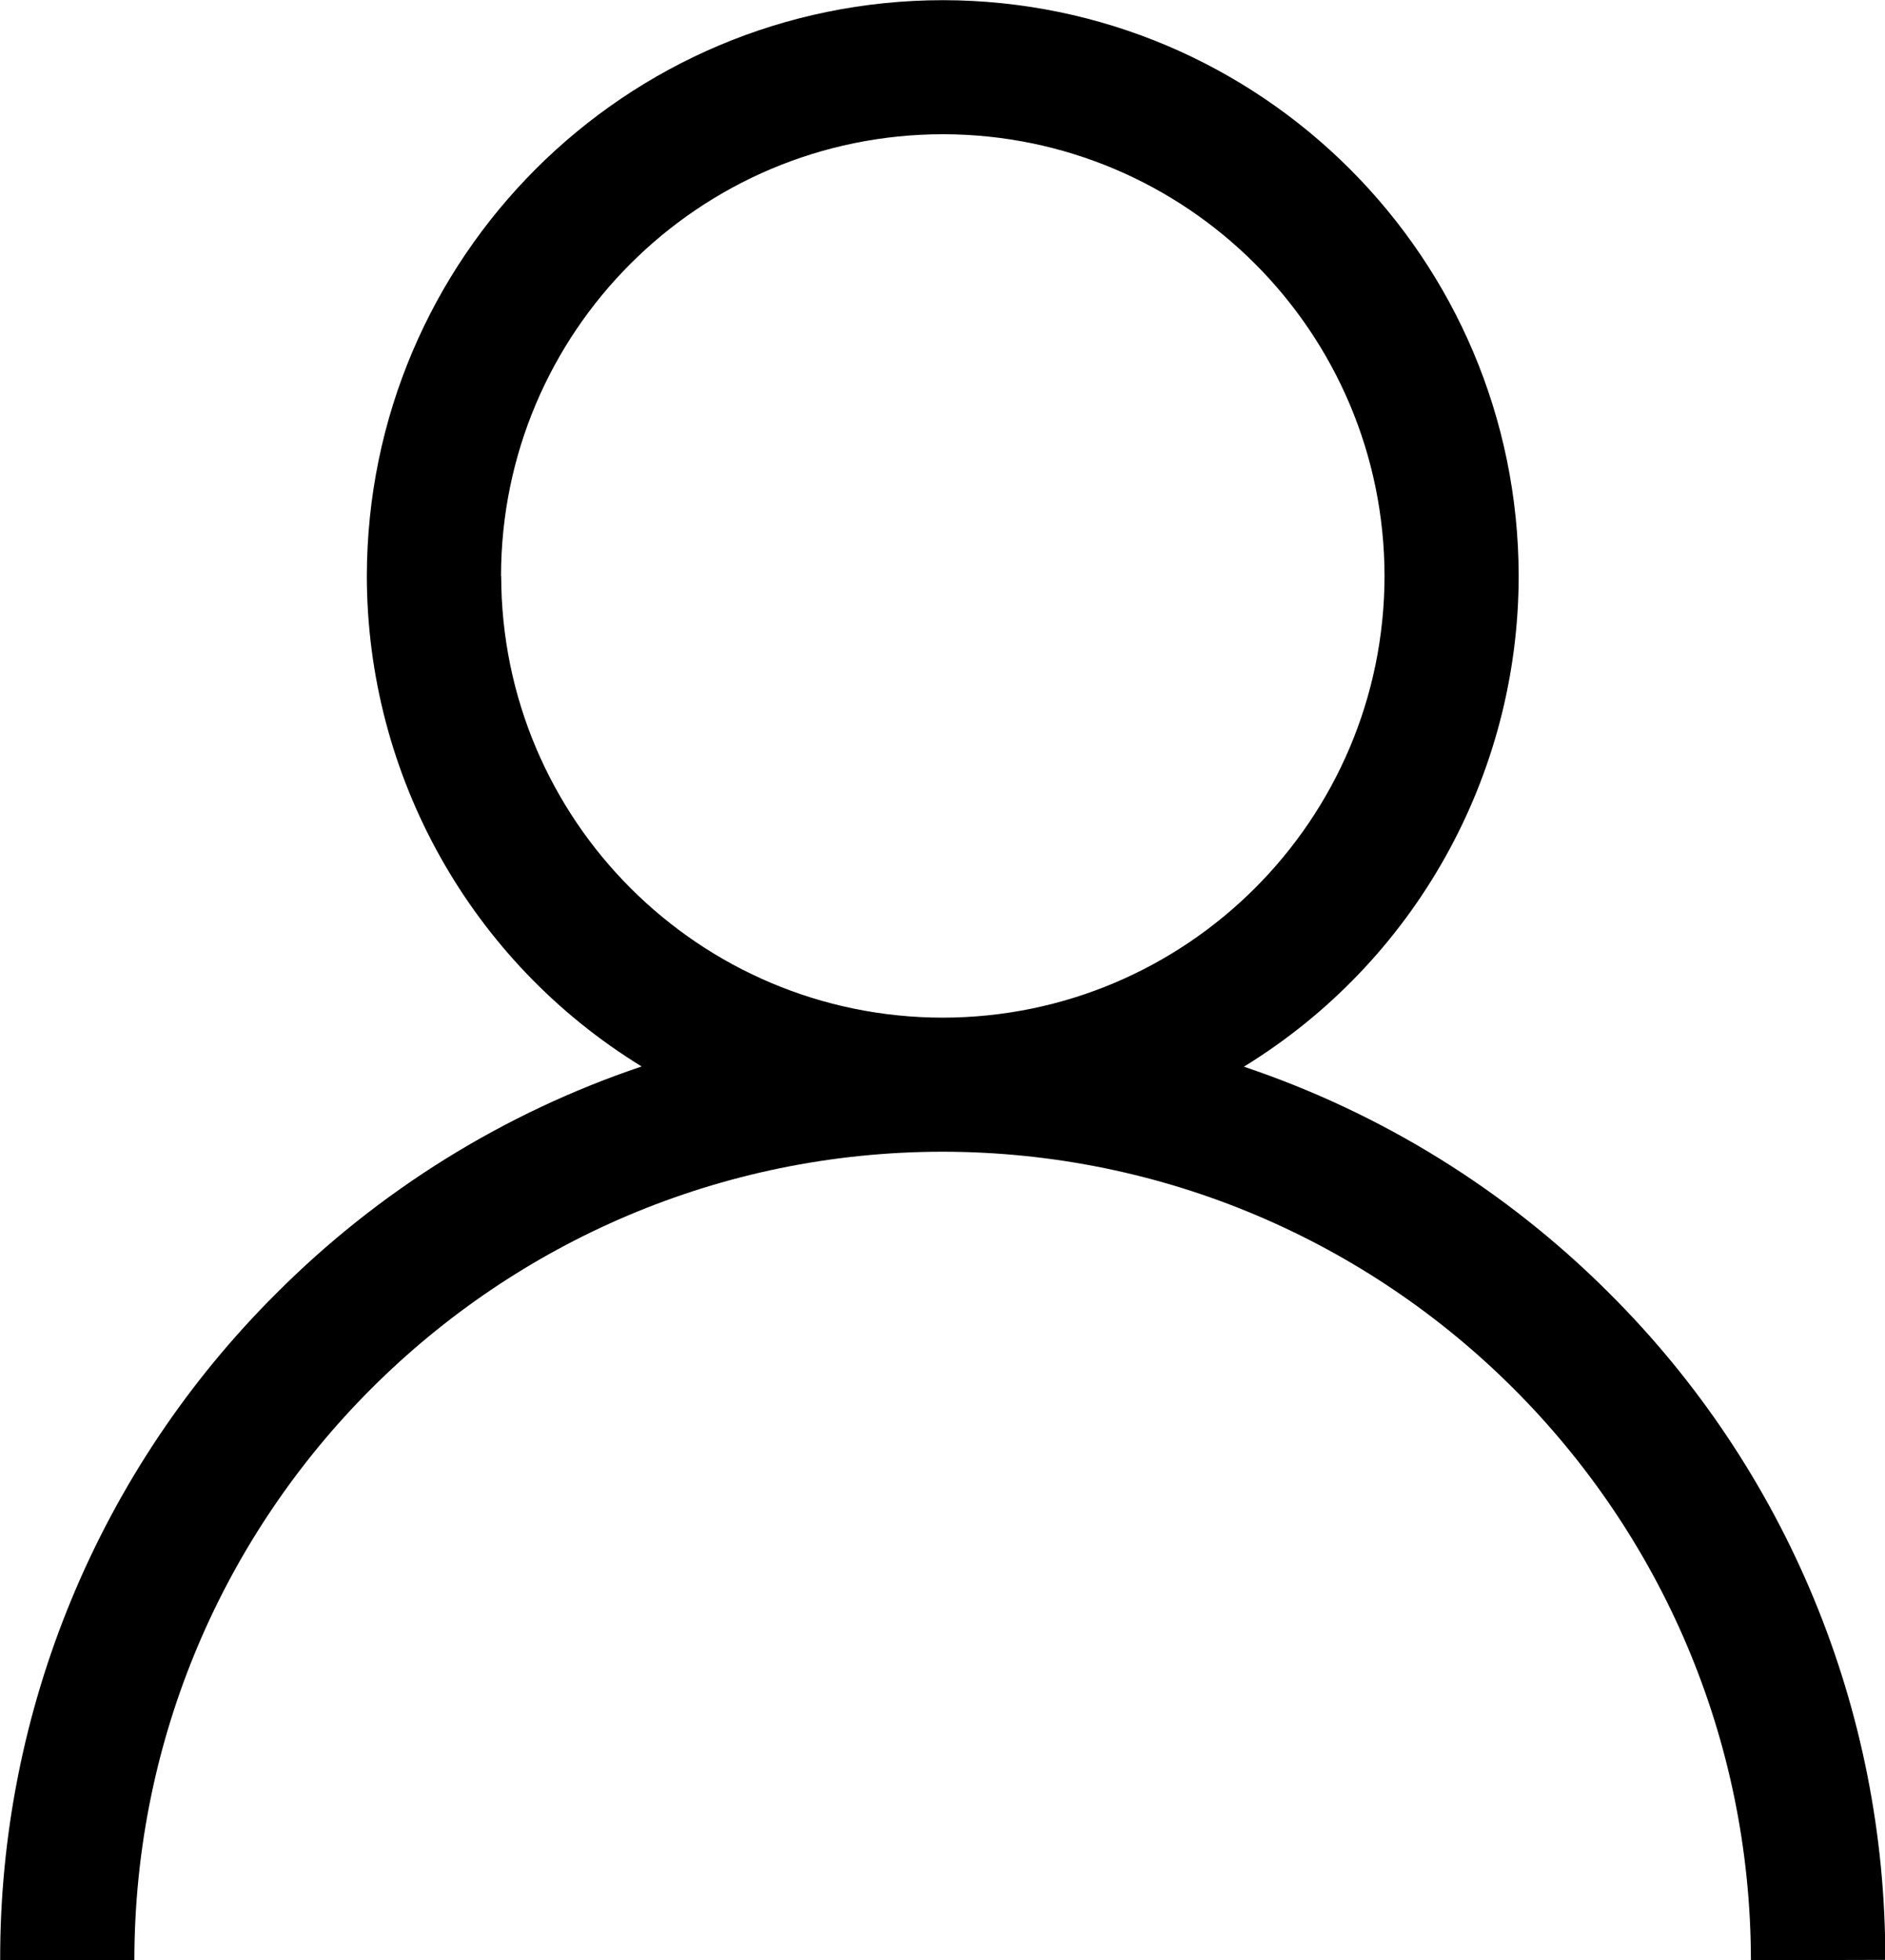 <?xml version="1.0" encoding="UTF-8"?><svg id="_レイヤー_1" xmlns="http://www.w3.org/2000/svg" xmlns:xlink="http://www.w3.org/1999/xlink" viewBox="0 0 332.62 345.83"><defs><style>.cls-1{clip-path:url(#clippath);}.cls-2{fill:none;}.cls-2,.cls-3{stroke-width:0px;}.cls-3{fill:#000;}</style><clipPath id="clippath"><rect class="cls-2" width="332.62" height="345.83"/></clipPath></defs><g id="_グループ_24"><g class="cls-1"><g id="_グループ_26"><path id="_合体_2" class="cls-3" d="M308.96,345.82c-.11-78.74-63.95-142.57-142.71-142.63-78.72.12-142.49,63.91-142.54,142.63H.03c-.1-44.14,17.45-86.49,48.72-117.63,18.1-18.15,40.17-31.86,64.47-40.04-30.11-18.47-48.46-51.22-48.49-86.55C64.83,45.5,110.3.06,166.41.03c56.07.09,101.5,45.5,101.57,101.58-.02,35.33-18.38,68.11-48.49,86.58,24.28,8.15,46.35,21.83,64.46,39.95,31.28,31.13,48.82,73.48,48.72,117.63l-23.71.06ZM88.44,101.61c.03,43.04,34.91,77.91,77.94,77.93,43.01-.06,77.88-34.92,77.93-77.93-.06-43.01-34.91-77.88-77.93-77.93-43.04.03-77.93,34.89-77.97,77.93h.03Z"/></g></g></g></svg>